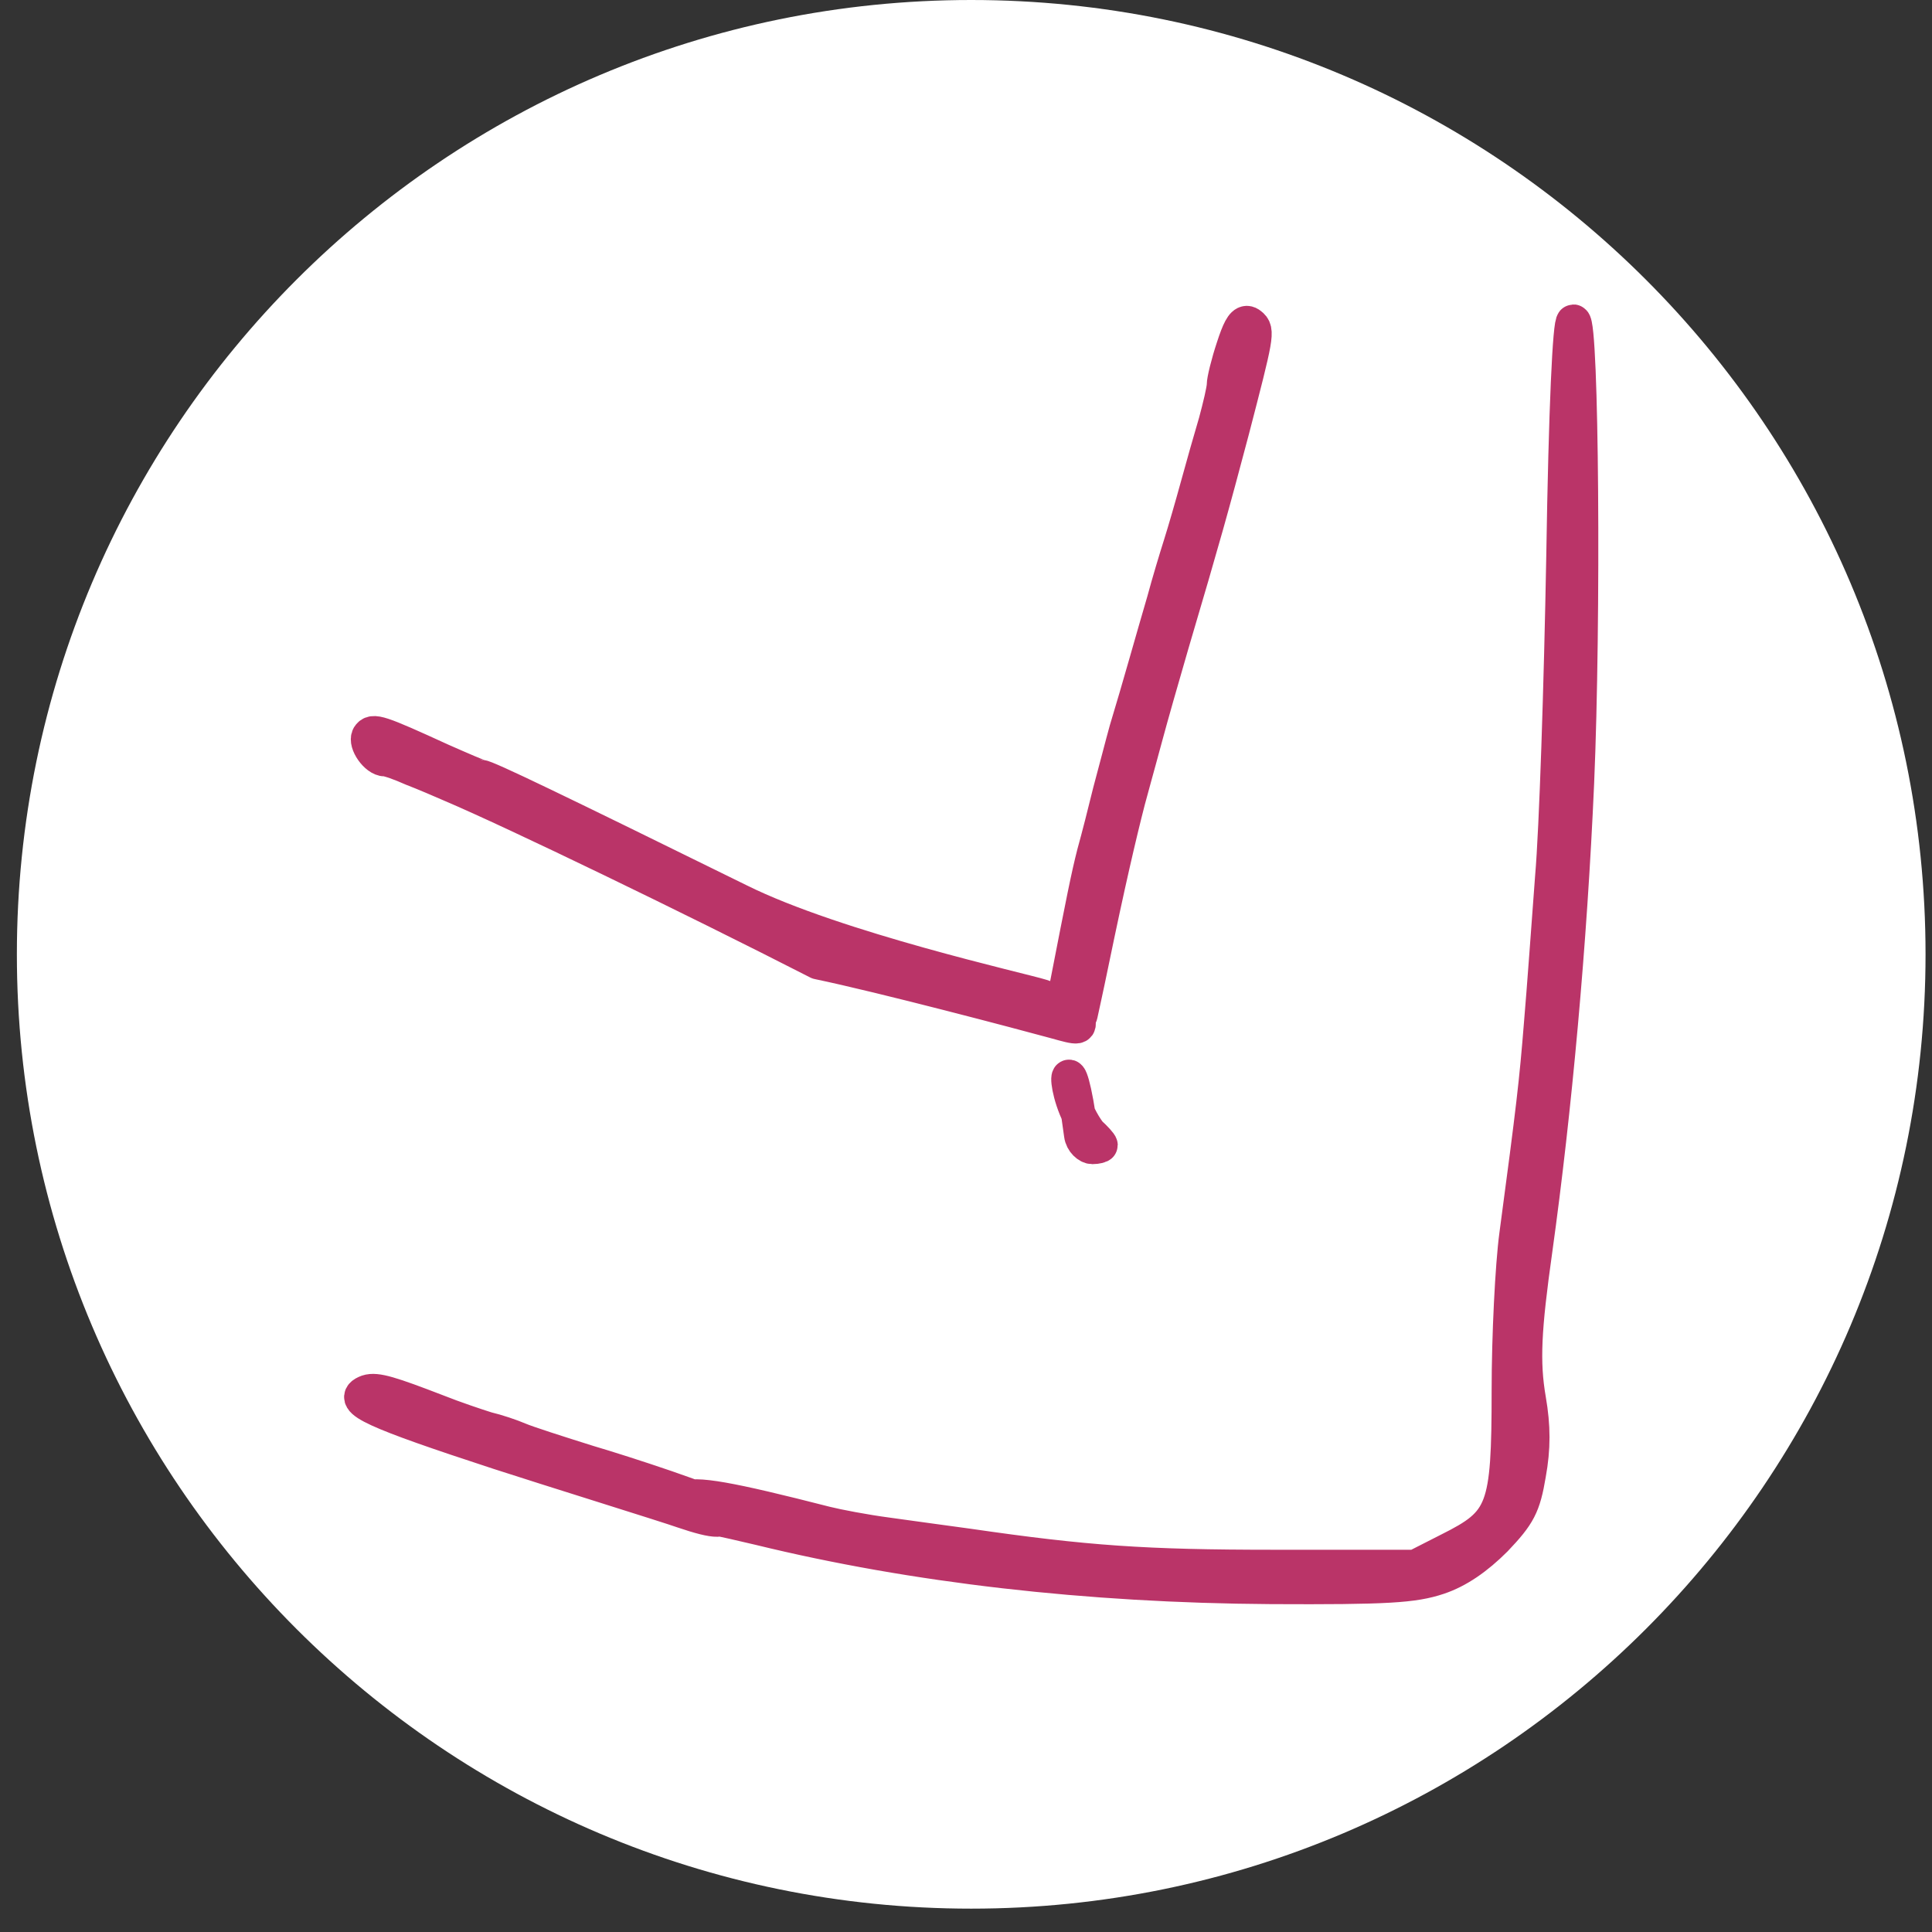 <?xml version="1.0" encoding="UTF-8" standalone="no"?>
<svg width="79px" height="79px" viewBox="0 0 79 79" version="1.1" xmlns="http://www.w3.org/2000/svg" xmlns:xlink="http://www.w3.org/1999/xlink">
    <rect x="0" y="0" width="79" height="79" fill="#333333" stroke="none"/>
    <!-- Generator: Sketch 43.2 (39069) - http://www.bohemiancoding.com/sketch -->
    <title>kar@1x</title>
    <desc>Created with Sketch.</desc>
    <defs></defs>
    <g id="Page-1" stroke="none" stroke-width="1" fill="none" fill-rule="evenodd">
        <g id="Artboard" transform="translate(-649, -200)">
            <g id="kar" transform="translate(649, 200)">
                <path d="M39.713,0 C61.25,0 78.736,17.485 78.736,39.023 C78.736,60.56 61.25,78.045 39.713,78.045 C18.176,78.045 0.69,60.56 0.69,39.023 C0.69,17.485 18.176,0 39.713,0 Z" id="Fill-4" fill="#FFFFFF"></path>
                <path d="M57.877,64.073 L59.246,63.376 C61.504,62.248 61.696,61.767 61.696,56.867 C61.696,54.633 61.84,51.751 62.008,50.502 C62.705,45.29 62.825,44.257 63.017,41.855 C63.137,40.462 63.329,37.772 63.473,35.85 C63.641,33.928 63.834,28.044 63.93,22.759 C64.026,16.634 64.194,13.152 64.338,13.152 C64.674,13.152 64.77,25.329 64.482,32.007 C64.194,38.588 63.569,45.41 62.777,51.102 C62.32,54.345 62.248,55.69 62.513,57.227 C62.705,58.332 62.705,59.221 62.513,60.278 C62.296,61.575 62.104,61.935 61.143,62.944 C60.375,63.713 59.606,64.241 58.814,64.505 C57.805,64.842 56.724,64.914 51.968,64.89 C44.474,64.842 37.364,64.025 31.071,62.488 C30.47,62.343 29.51,62.127 28.933,62.007 C27.684,61.743 27.468,61.599 27.948,61.287 C28.381,61.023 29.822,61.287 33.761,62.295 C34.242,62.416 35.37,62.632 36.283,62.752 C37.172,62.872 38.685,63.088 39.598,63.208 C44.402,63.905 46.804,64.073 52.112,64.073 L57.877,64.073 Z M29.485,61.734 C29.341,61.47 25.45,60.206 24.057,59.797 C22.832,59.413 21.559,59.005 21.223,58.861 C20.887,58.717 20.31,58.524 19.902,58.428 C19.518,58.308 18.581,57.996 17.86,57.708 C15.987,56.987 15.386,56.795 15.026,56.915 C14.185,57.227 15.314,57.732 20.382,59.389 C22.376,60.038 27.371,61.59 27.9,61.782 C29.317,62.263 29.773,62.263 29.485,61.734 Z M45.002,46.827 C45.002,46.779 44.786,46.539 44.546,46.322 C43.259,44.589 43.658,42.142 44.21,46.395 C44.248,46.689 44.498,46.899 44.666,46.899 C44.858,46.899 45.002,46.851 45.002,46.827 Z M44.042,41.599 C43.994,41.335 43.417,40.999 42.577,40.735 C41.832,40.495 34.194,38.804 30.23,36.835 C22.712,33.136 19.878,31.767 19.662,31.767 C19.59,31.767 18.869,31.454 18.052,31.094 C15.482,29.917 15.242,29.845 15.074,30.109 C14.93,30.373 15.386,31.046 15.747,31.046 C15.891,31.046 16.371,31.214 16.851,31.43 C17.356,31.623 18.076,31.935 18.461,32.103 C21.007,33.184 28.335,36.727 33.452,39.345 C36.09,39.892 41.808,41.407 43.129,41.767 C44.162,42.056 44.186,42.056 44.042,41.599 Z M50.988,13.21 C51.033,13.211 51.079,13.233 51.127,13.272 C51.44,13.512 51.392,13.704 50.383,17.595 C49.542,20.766 49.23,21.895 47.909,26.362 C47.524,27.683 47.044,29.365 46.852,30.085 C46.78,30.355 46.687,30.693 46.59,31.048 L46.393,31.765 C46.296,32.12 46.203,32.457 46.131,32.727 C45.771,34.121 45.291,36.186 44.642,39.333 C44.426,40.39 44.21,41.35 44.186,41.471 C44.066,42.023 43.513,40.822 43.633,40.246 C44.306,36.787 44.498,35.826 44.738,34.889 C44.906,34.289 45.194,33.16 45.387,32.367 C45.603,31.575 45.891,30.446 46.059,29.845 C46.564,28.188 47.164,26.026 47.596,24.561 C47.789,23.84 48.101,22.807 48.269,22.279 C48.437,21.75 48.749,20.67 48.966,19.877 C49.182,19.084 49.518,17.907 49.71,17.259 C49.878,16.634 50.046,15.938 50.046,15.746 C50.046,15.553 50.215,14.857 50.431,14.208 C50.656,13.514 50.808,13.216 50.978,13.21 L50.988,13.21 Z" id="Fill-5" fill="#BA3468"></path>
                <path d="M57.877,64.073 L59.246,63.376 C61.504,62.248 61.696,61.767 61.696,56.867 C61.696,54.633 61.84,51.751 62.008,50.502 C62.705,45.29 62.825,44.257 63.017,41.855 C63.137,40.462 63.329,37.772 63.473,35.85 C63.641,33.928 63.834,28.044 63.93,22.759 C64.026,16.634 64.194,13.152 64.338,13.152 C64.674,13.152 64.77,25.329 64.482,32.007 C64.194,38.588 63.569,45.41 62.777,51.102 C62.32,54.345 62.248,55.69 62.513,57.227 C62.705,58.332 62.705,59.221 62.513,60.278 C62.296,61.575 62.104,61.935 61.143,62.944 C60.375,63.713 59.606,64.241 58.814,64.505 C57.805,64.842 56.724,64.914 51.968,64.89 C44.474,64.842 37.364,64.025 31.071,62.488 C30.47,62.343 29.51,62.127 28.933,62.007 C27.684,61.743 27.468,61.599 27.948,61.287 C28.381,61.023 29.822,61.287 33.761,62.295 C34.242,62.416 35.37,62.632 36.283,62.752 C37.172,62.872 38.685,63.088 39.598,63.208 C44.402,63.905 46.804,64.073 52.112,64.073 L57.877,64.073 Z M29.485,61.734 C29.341,61.47 25.45,60.206 24.057,59.797 C22.832,59.413 21.559,59.005 21.223,58.861 C20.887,58.717 20.31,58.524 19.902,58.428 C19.518,58.308 18.581,57.996 17.86,57.708 C15.987,56.987 15.386,56.795 15.026,56.915 C14.185,57.227 15.314,57.732 20.382,59.389 C22.376,60.038 27.371,61.59 27.9,61.782 C29.317,62.263 29.773,62.263 29.485,61.734 Z M45.002,46.827 C45.002,46.779 44.786,46.539 44.546,46.322 C43.259,44.589 43.658,42.142 44.21,46.395 C44.248,46.689 44.498,46.899 44.666,46.899 C44.858,46.899 45.002,46.851 45.002,46.827 Z M44.042,41.599 C43.994,41.335 43.417,40.999 42.577,40.735 C41.832,40.495 34.194,38.804 30.23,36.835 C22.712,33.136 19.878,31.767 19.662,31.767 C19.59,31.767 18.869,31.454 18.052,31.094 C15.482,29.917 15.242,29.845 15.074,30.109 C14.93,30.373 15.386,31.046 15.747,31.046 C15.891,31.046 16.371,31.214 16.851,31.43 C17.356,31.623 18.076,31.935 18.461,32.103 C21.007,33.184 28.335,36.727 33.452,39.345 C36.09,39.892 41.808,41.407 43.129,41.767 C44.162,42.056 44.186,42.056 44.042,41.599 Z M50.988,13.21 C51.033,13.211 51.079,13.233 51.127,13.272 C51.44,13.512 51.392,13.704 50.383,17.595 C49.542,20.766 49.23,21.895 47.909,26.362 C47.524,27.683 47.044,29.365 46.852,30.085 C46.78,30.355 46.687,30.693 46.59,31.048 L46.393,31.765 C46.296,32.12 46.203,32.457 46.131,32.727 C45.771,34.121 45.291,36.186 44.642,39.333 C44.426,40.39 44.21,41.35 44.186,41.471 C44.066,42.023 43.513,40.822 43.633,40.246 C44.306,36.787 44.498,35.826 44.738,34.889 C44.906,34.289 45.194,33.16 45.387,32.367 C45.603,31.575 45.891,30.446 46.059,29.845 C46.564,28.188 47.164,26.026 47.596,24.561 C47.789,23.84 48.101,22.807 48.269,22.279 C48.437,21.75 48.749,20.67 48.966,19.877 C49.182,19.084 49.518,17.907 49.71,17.259 C49.878,16.634 50.046,15.938 50.046,15.746 C50.046,15.553 50.215,14.857 50.431,14.208 C50.656,13.514 50.808,13.216 50.978,13.21 L50.988,13.21 Z" id="Stroke-6" stroke="#BA3468" stroke-width="1.406" stroke-linejoin="round"></path>
            </g>
        </g>
    </g>
</svg>
